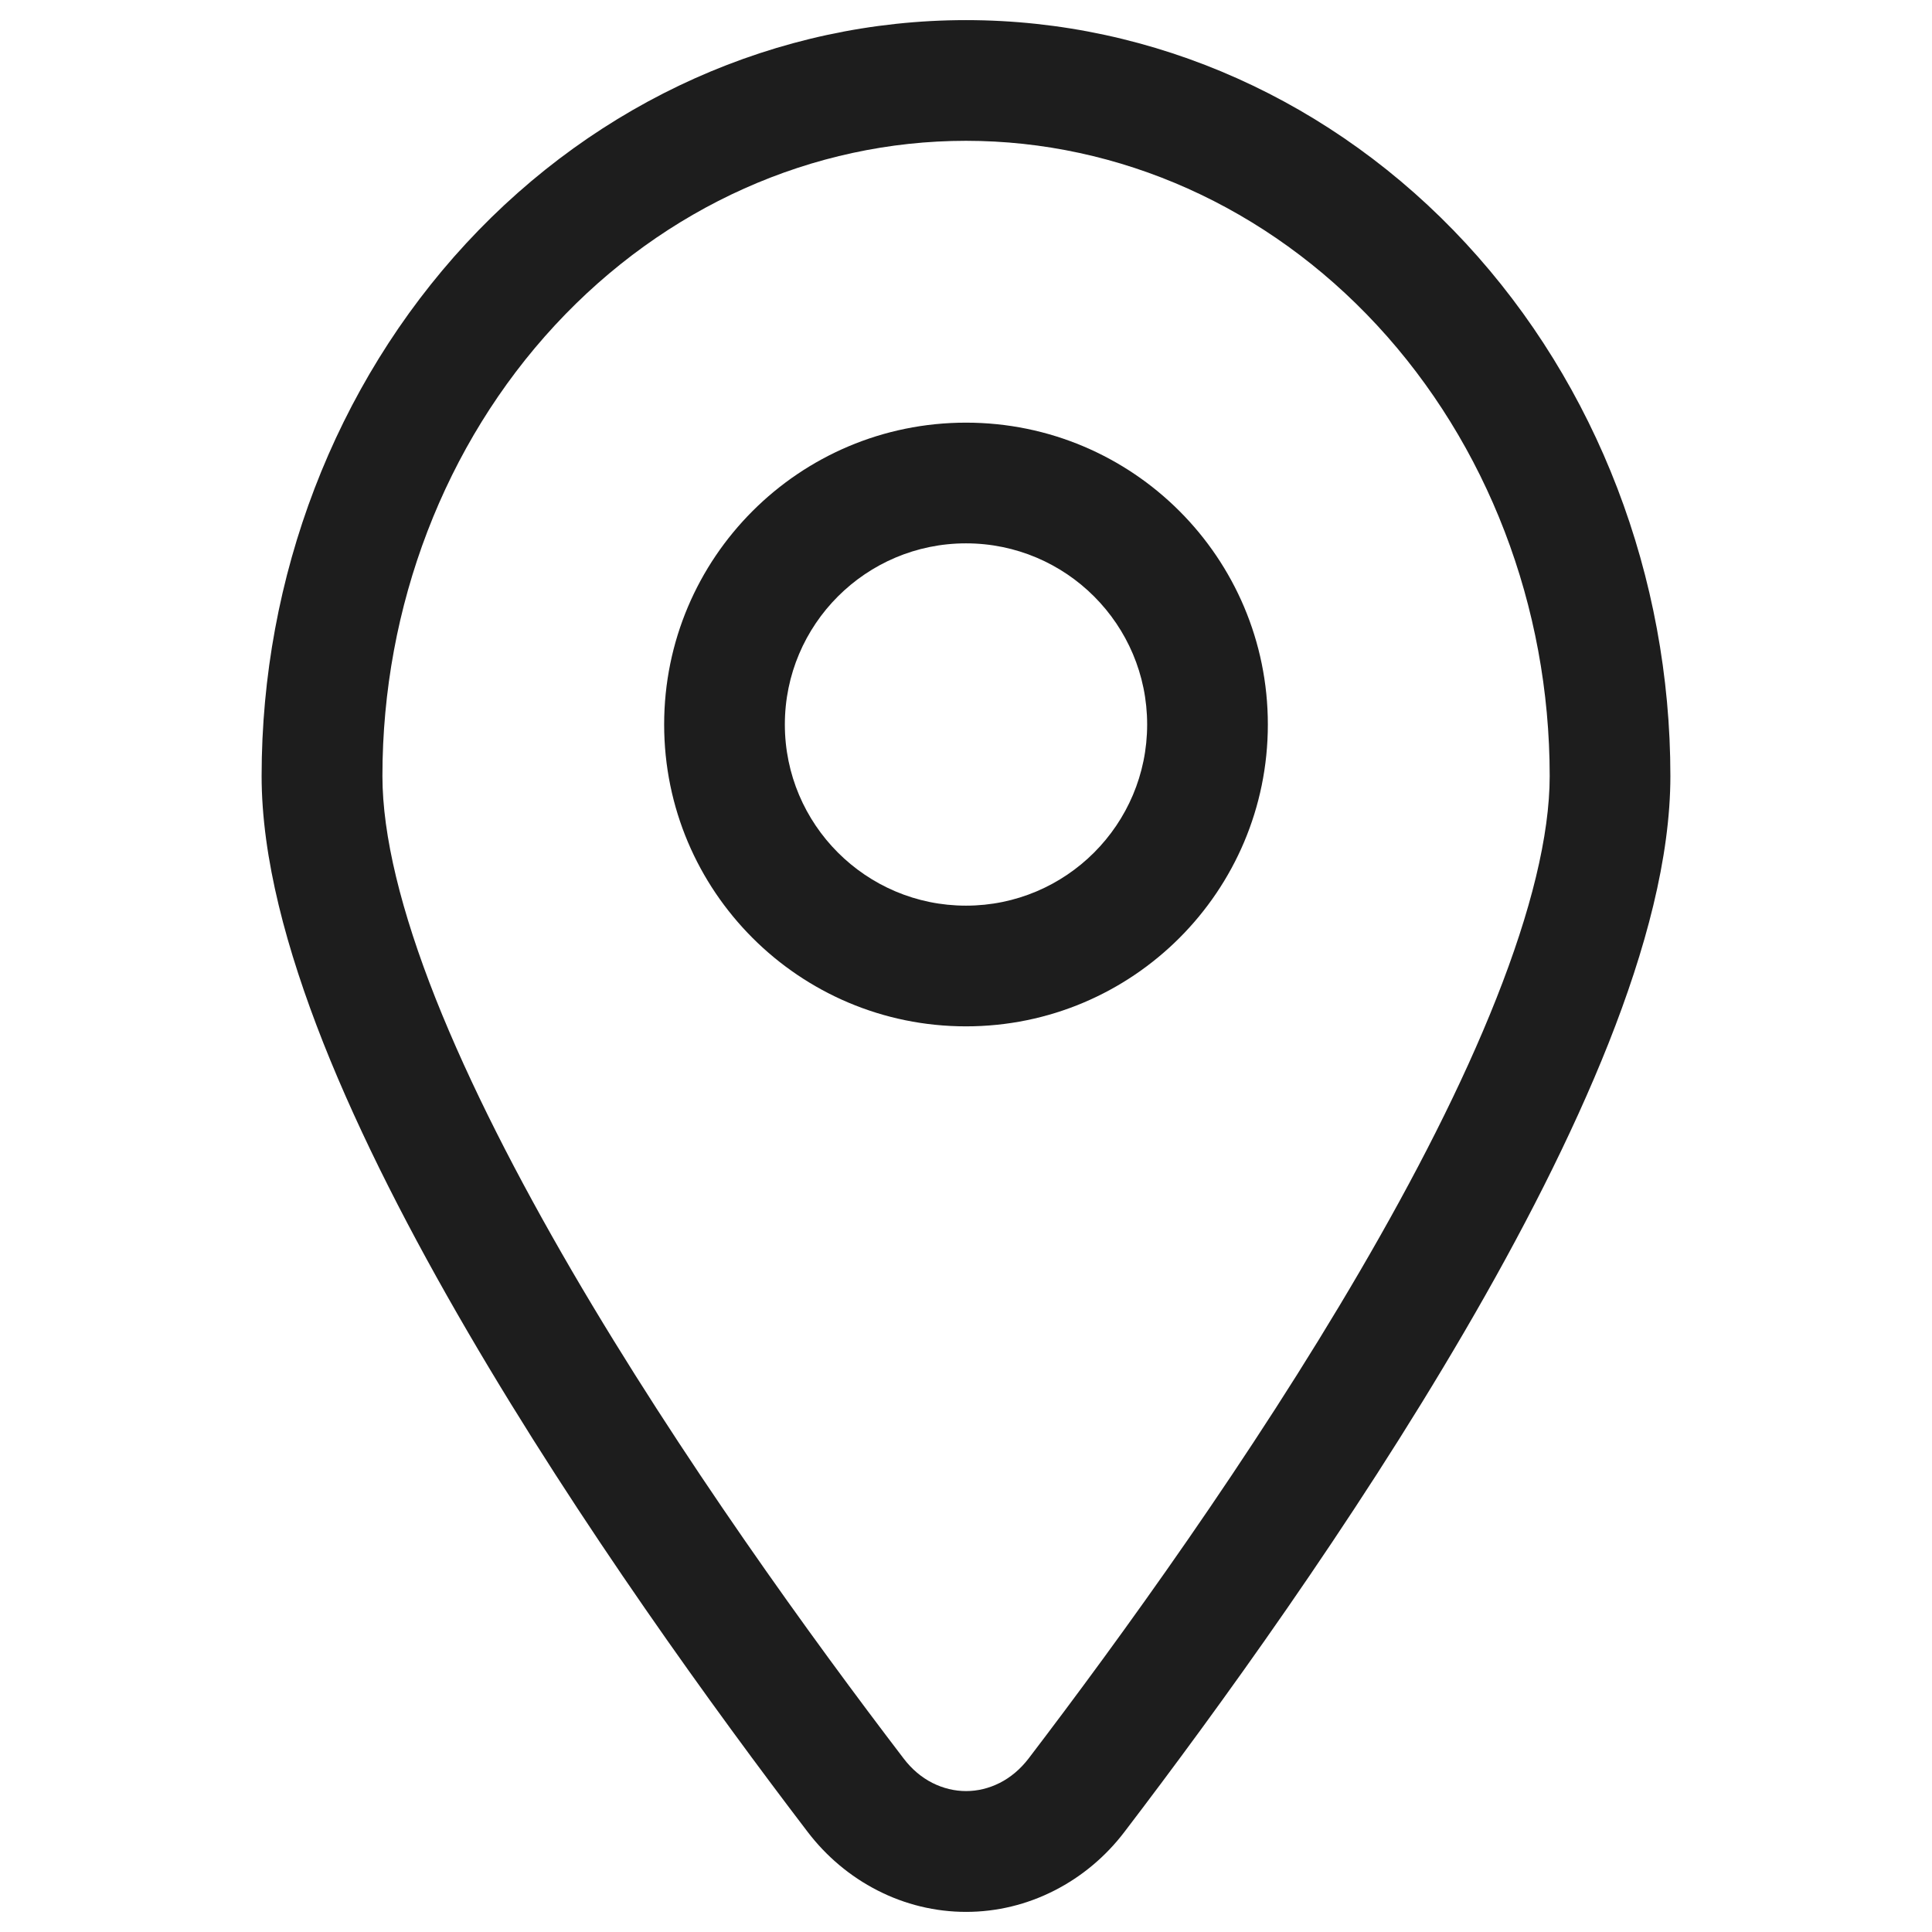 <svg width="17" height="17" viewBox="0 0 17 17" fill="none" xmlns="http://www.w3.org/2000/svg">
<path d="M8.5 1.239C9.848 1.239 11.15 1.818 12.117 2.862L12.897 2.14C11.738 0.888 10.158 0.177 8.5 0.177V1.239ZM12.117 2.862C13.085 3.907 13.636 5.333 13.636 6.828H14.698C14.698 5.077 14.054 3.39 12.897 2.14L12.117 2.862ZM13.636 6.828C13.636 7.353 13.47 8.02 13.167 8.785C12.867 9.544 12.446 10.363 11.968 11.182C11.013 12.82 9.855 14.419 9.051 15.473L9.895 16.118C10.711 15.049 11.899 13.409 12.886 11.717C13.38 10.871 13.828 10.001 14.155 9.177C14.479 8.359 14.698 7.548 14.698 6.828H13.636ZM9.051 15.473C8.979 15.567 8.892 15.64 8.797 15.688L9.28 16.634C9.521 16.511 9.731 16.334 9.895 16.118L9.051 15.473ZM8.797 15.688C8.702 15.736 8.601 15.76 8.501 15.76V16.823C8.772 16.823 9.038 16.758 9.28 16.634L8.797 15.688ZM8.501 15.76C8.4 15.76 8.299 15.736 8.204 15.688L7.721 16.634C7.963 16.758 8.229 16.823 8.501 16.823V15.76ZM8.204 15.688C8.109 15.64 8.022 15.567 7.951 15.473L7.105 16.117C7.27 16.334 7.48 16.511 7.721 16.634L8.204 15.688ZM7.951 15.473C7.147 14.421 5.988 12.821 5.032 11.182C4.555 10.363 4.134 9.544 3.833 8.786C3.53 8.02 3.365 7.353 3.365 6.828H2.302C2.302 7.548 2.522 8.359 2.845 9.177C3.172 10.002 3.621 10.871 4.115 11.718C5.102 13.411 6.29 15.049 7.105 16.117L7.951 15.473ZM3.365 6.828C3.365 5.333 3.915 3.907 4.883 2.862L4.103 2.14C2.946 3.39 2.302 5.077 2.302 6.828H3.365ZM4.883 2.862C5.85 1.818 7.152 1.239 8.5 1.239V0.177C6.843 0.177 5.262 0.888 4.103 2.14L4.883 2.862Z" fill="#1D1D1D"/>
<path d="M10.094 6.375C10.094 7.255 9.38 7.969 8.5 7.969V9.031C9.967 9.031 11.156 7.842 11.156 6.375H10.094ZM8.5 7.969C7.62 7.969 6.906 7.255 6.906 6.375H5.844C5.844 7.842 7.033 9.031 8.5 9.031V7.969ZM6.906 6.375C6.906 5.495 7.62 4.781 8.5 4.781V3.719C7.033 3.719 5.844 4.908 5.844 6.375H6.906ZM8.5 4.781C9.38 4.781 10.094 5.495 10.094 6.375H11.156C11.156 4.908 9.967 3.719 8.5 3.719V4.781Z" fill="#1D1D1D"/>
</svg>
